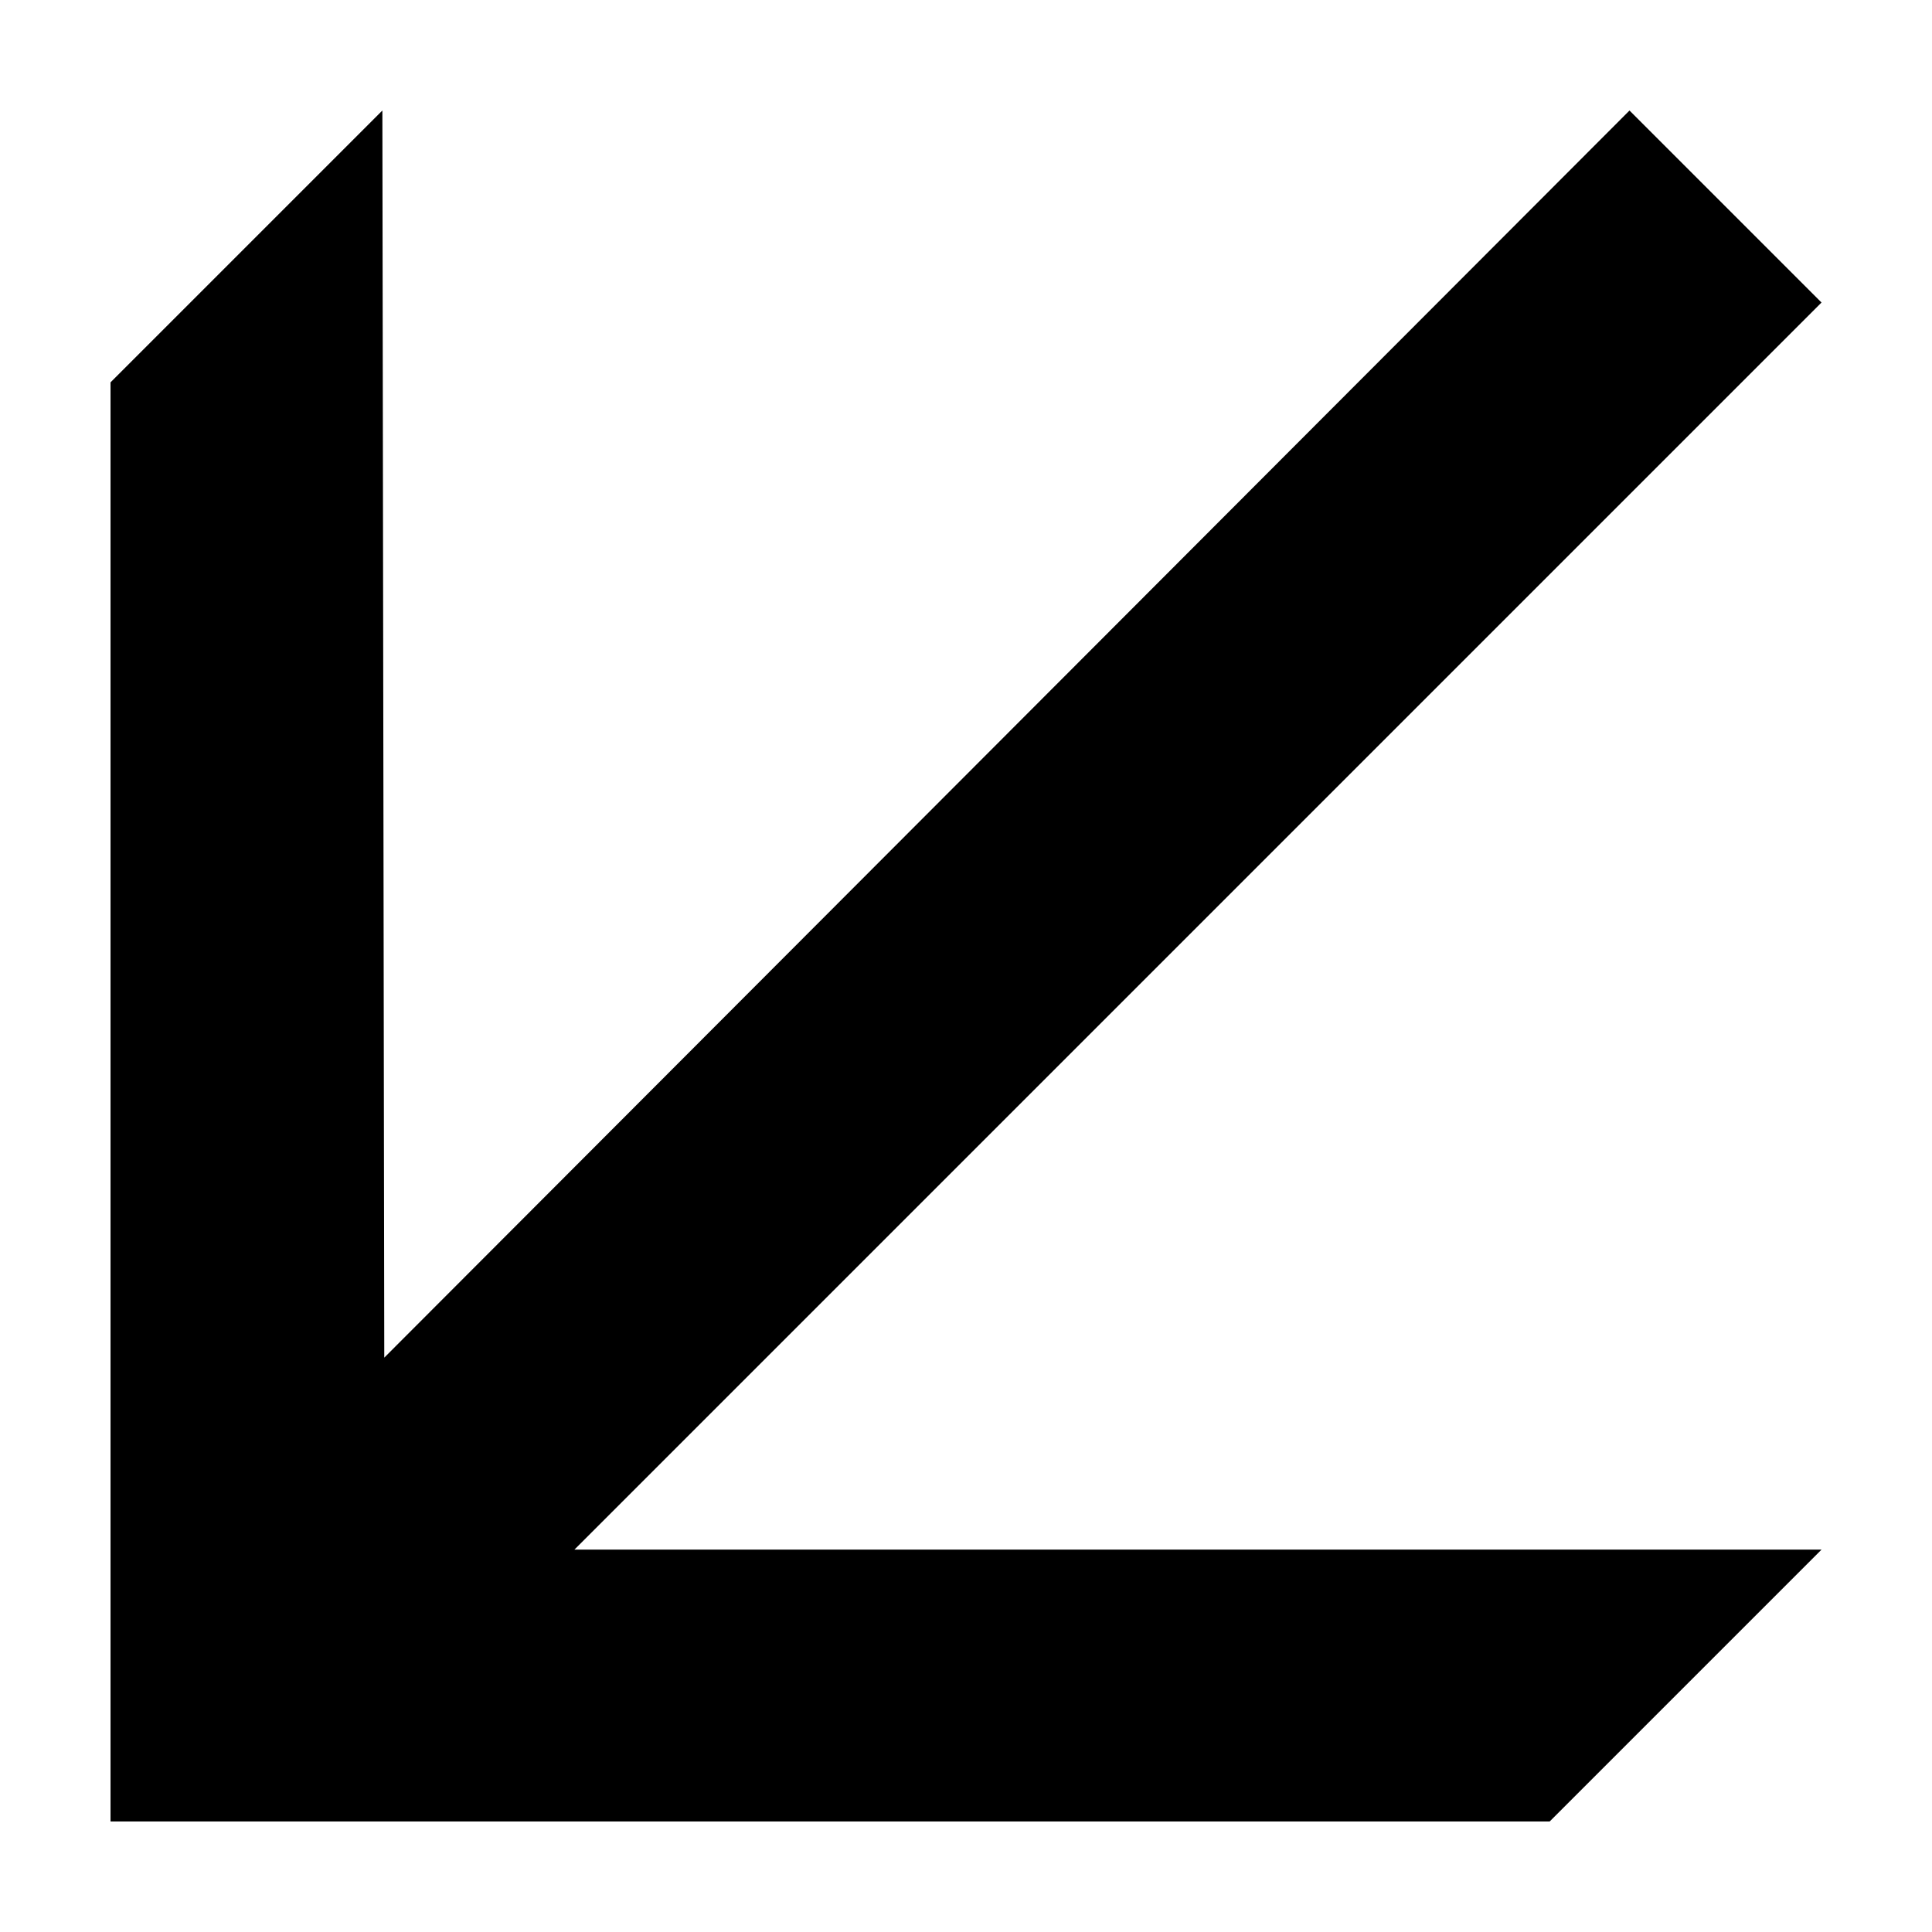 <?xml version="1.0" encoding="UTF-8"?>
<!-- The Best Svg Icon site in the world: iconSvg.co, Visit us! https://iconsvg.co -->
<svg fill="#000000" width="800px" height="800px" version="1.1" viewBox="144 144 512 512" xmlns="http://www.w3.org/2000/svg">
 <path d="m173.29 626.71v-381.38l72.043-72.043 0.504 330.5 330-330.5 50.883 50.883-330.5 330.5h330.5l-72.043 72.043z"/>
</svg>